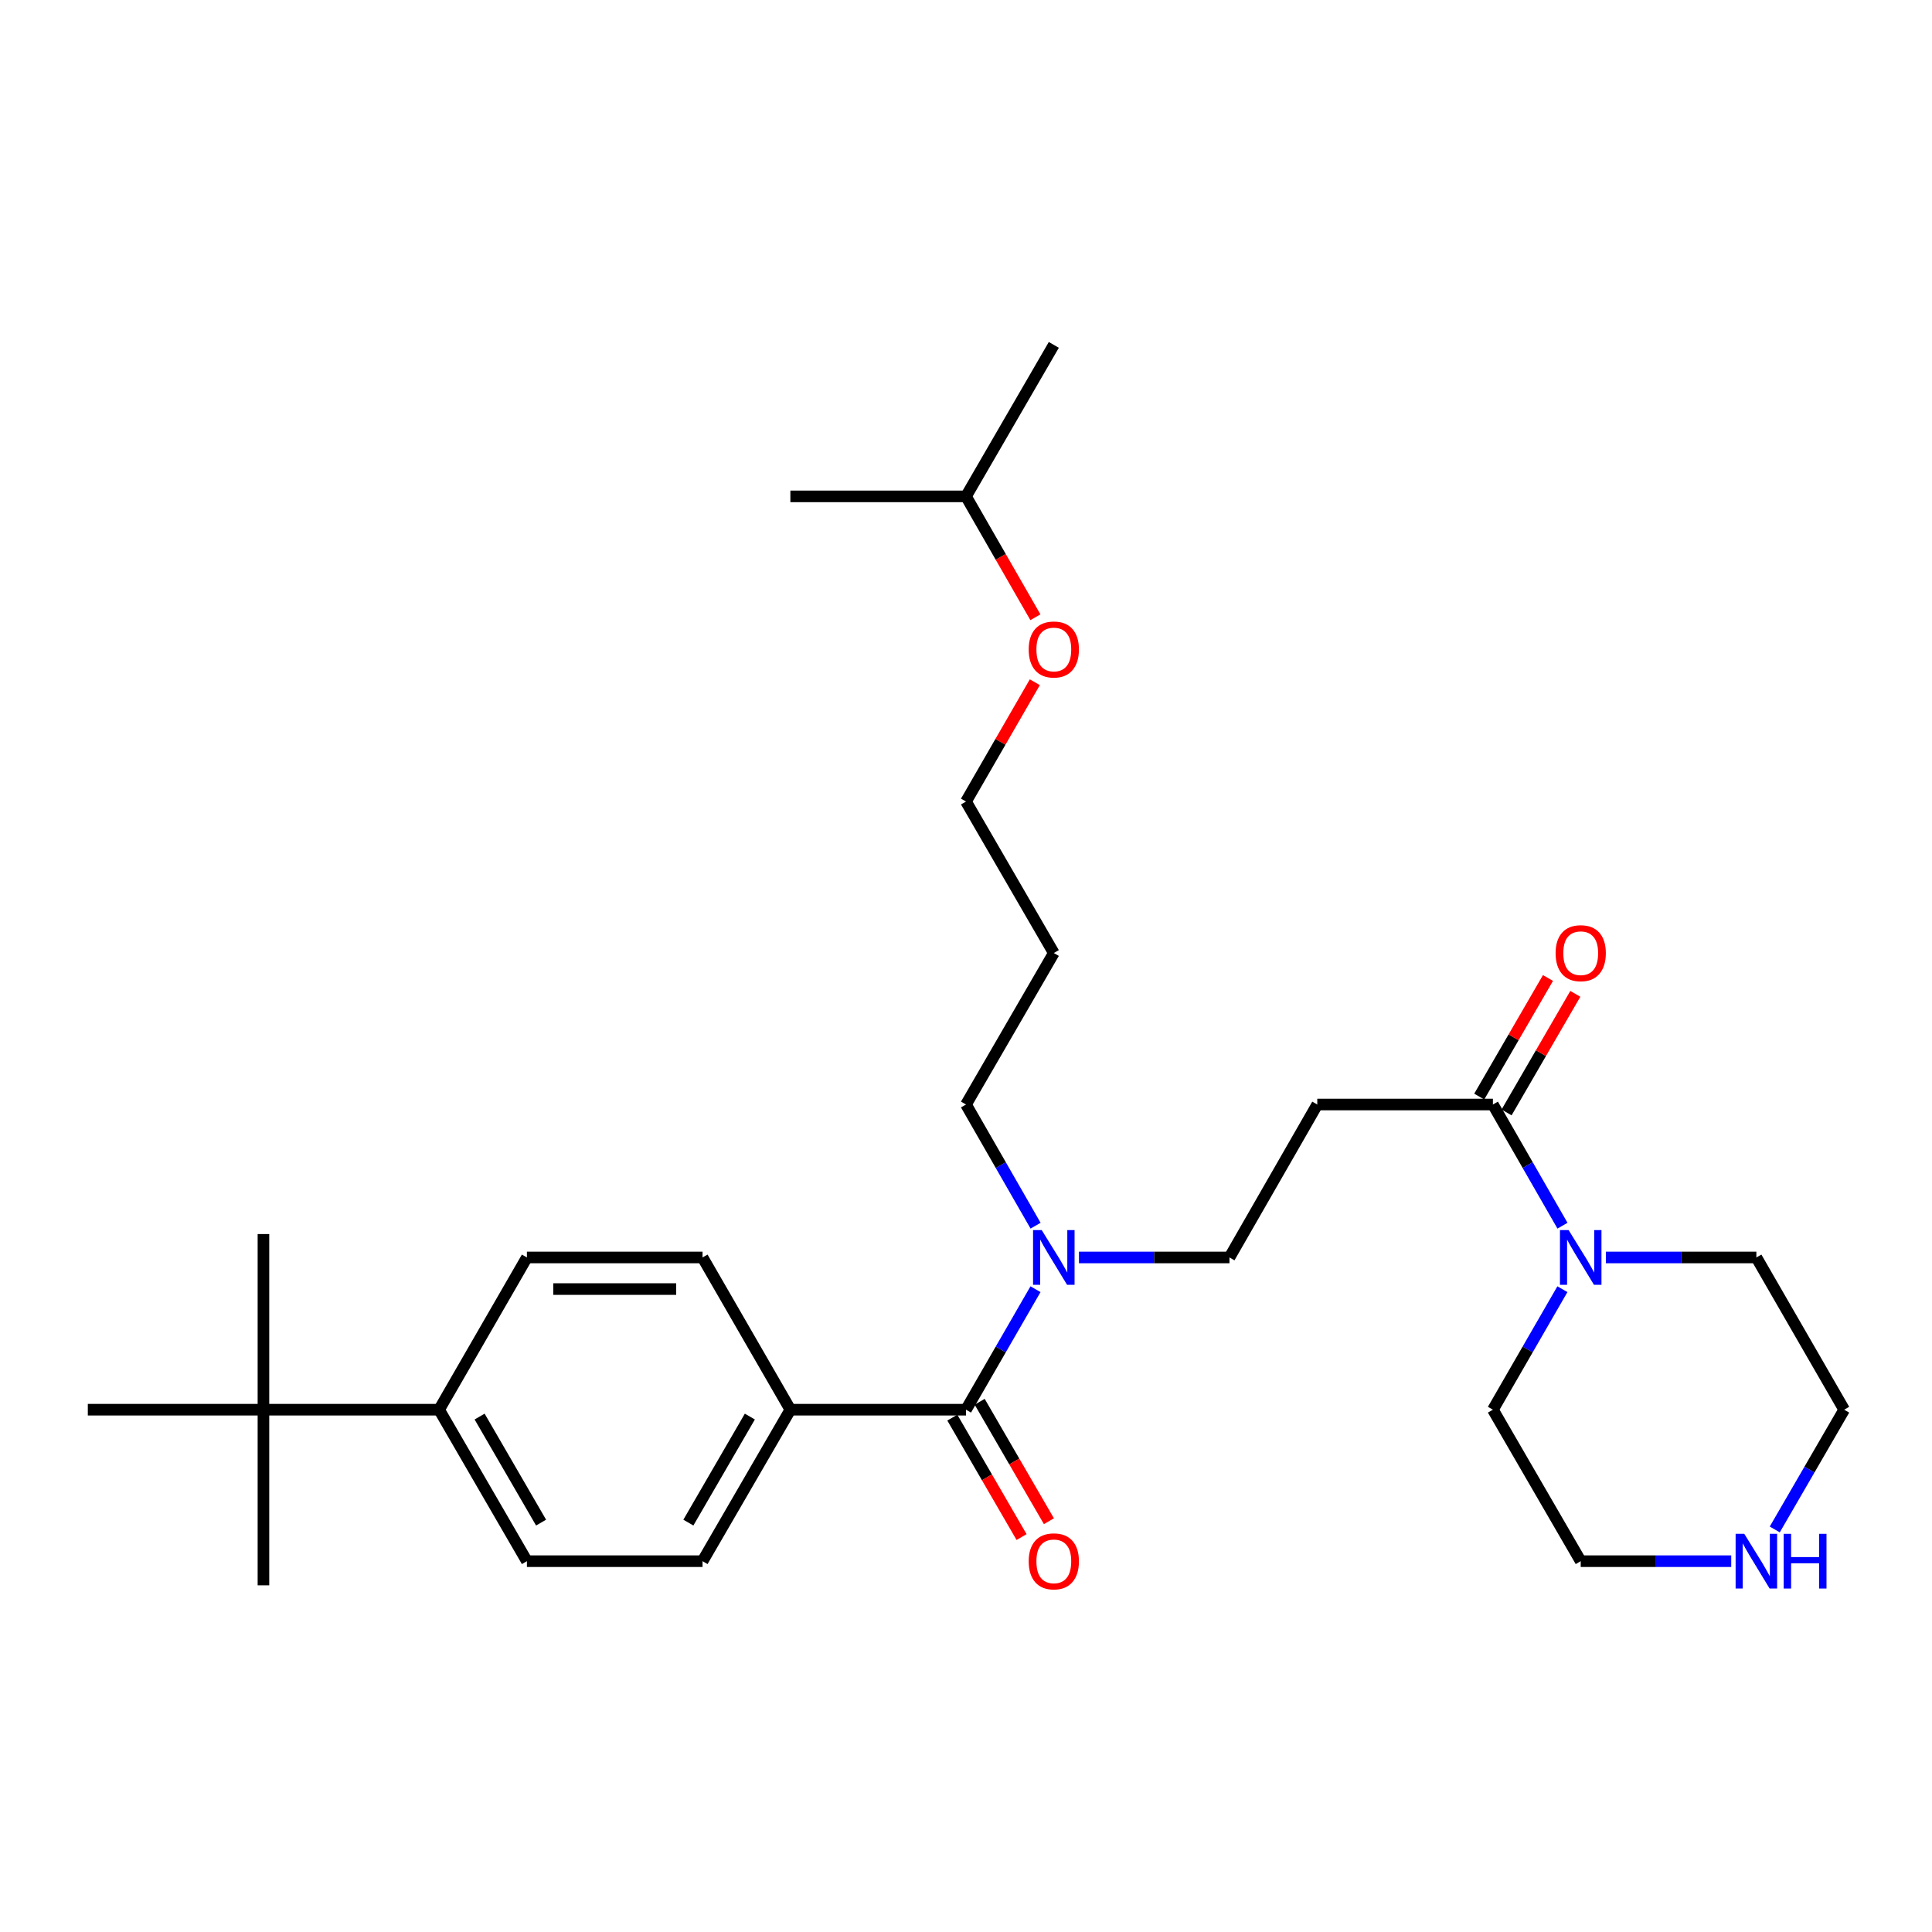 <?xml version='1.0' encoding='iso-8859-1'?>
<svg version='1.1' baseProfile='full'
              xmlns='http://www.w3.org/2000/svg'
                      xmlns:rdkit='http://www.rdkit.org/xml'
                      xmlns:xlink='http://www.w3.org/1999/xlink'
                  xml:space='preserve'
width='1000px' height='1000px' viewBox='0 0 1000 1000'>
<!-- END OF HEADER -->
<rect style='opacity:1.0;fill:#FFFFFF;stroke:none' width='1000' height='1000' x='0' y='0'> </rect>
<path class='bond-3' d='M 500,729.657 L 517.987,698.474' style='fill:none;fill-rule:evenodd;stroke:#000000;stroke-width:6px;stroke-linecap:butt;stroke-linejoin:miter;stroke-opacity:1' />
<path class='bond-3' d='M 517.987,698.474 L 535.973,667.292' style='fill:none;fill-rule:evenodd;stroke:#0000FF;stroke-width:6px;stroke-linecap:butt;stroke-linejoin:miter;stroke-opacity:1' />
<path class='bond-4' d='M 500,729.657 L 409.095,729.657' style='fill:none;fill-rule:evenodd;stroke:#000000;stroke-width:6px;stroke-linecap:butt;stroke-linejoin:miter;stroke-opacity:1' />
<path class='bond-8' d='M 492.923,733.759 L 510.842,764.671' style='fill:none;fill-rule:evenodd;stroke:#000000;stroke-width:6px;stroke-linecap:butt;stroke-linejoin:miter;stroke-opacity:1' />
<path class='bond-8' d='M 510.842,764.671 L 528.761,795.582' style='fill:none;fill-rule:evenodd;stroke:#FF0000;stroke-width:6px;stroke-linecap:butt;stroke-linejoin:miter;stroke-opacity:1' />
<path class='bond-8' d='M 507.077,725.555 L 524.996,756.466' style='fill:none;fill-rule:evenodd;stroke:#000000;stroke-width:6px;stroke-linecap:butt;stroke-linejoin:miter;stroke-opacity:1' />
<path class='bond-8' d='M 524.996,756.466 L 542.915,787.377' style='fill:none;fill-rule:evenodd;stroke:#FF0000;stroke-width:6px;stroke-linecap:butt;stroke-linejoin:miter;stroke-opacity:1' />
<path class='bond-0' d='M 772.725,571.695 L 681.82,571.695' style='fill:none;fill-rule:evenodd;stroke:#000000;stroke-width:6px;stroke-linecap:butt;stroke-linejoin:miter;stroke-opacity:1' />
<path class='bond-1' d='M 772.725,571.695 L 790.732,603.055' style='fill:none;fill-rule:evenodd;stroke:#000000;stroke-width:6px;stroke-linecap:butt;stroke-linejoin:miter;stroke-opacity:1' />
<path class='bond-1' d='M 790.732,603.055 L 808.738,634.416' style='fill:none;fill-rule:evenodd;stroke:#0000FF;stroke-width:6px;stroke-linecap:butt;stroke-linejoin:miter;stroke-opacity:1' />
<path class='bond-10' d='M 779.802,575.797 L 797.594,545.106' style='fill:none;fill-rule:evenodd;stroke:#000000;stroke-width:6px;stroke-linecap:butt;stroke-linejoin:miter;stroke-opacity:1' />
<path class='bond-10' d='M 797.594,545.106 L 815.385,514.414' style='fill:none;fill-rule:evenodd;stroke:#FF0000;stroke-width:6px;stroke-linecap:butt;stroke-linejoin:miter;stroke-opacity:1' />
<path class='bond-10' d='M 765.649,567.592 L 783.44,536.901' style='fill:none;fill-rule:evenodd;stroke:#000000;stroke-width:6px;stroke-linecap:butt;stroke-linejoin:miter;stroke-opacity:1' />
<path class='bond-10' d='M 783.44,536.901 L 801.232,506.21' style='fill:none;fill-rule:evenodd;stroke:#FF0000;stroke-width:6px;stroke-linecap:butt;stroke-linejoin:miter;stroke-opacity:1' />
<path class='bond-15' d='M 808.699,667.292 L 790.712,698.474' style='fill:none;fill-rule:evenodd;stroke:#0000FF;stroke-width:6px;stroke-linecap:butt;stroke-linejoin:miter;stroke-opacity:1' />
<path class='bond-15' d='M 790.712,698.474 L 772.725,729.657' style='fill:none;fill-rule:evenodd;stroke:#000000;stroke-width:6px;stroke-linecap:butt;stroke-linejoin:miter;stroke-opacity:1' />
<path class='bond-16' d='M 831.191,650.858 L 870.142,650.858' style='fill:none;fill-rule:evenodd;stroke:#0000FF;stroke-width:6px;stroke-linecap:butt;stroke-linejoin:miter;stroke-opacity:1' />
<path class='bond-16' d='M 870.142,650.858 L 909.093,650.858' style='fill:none;fill-rule:evenodd;stroke:#000000;stroke-width:6px;stroke-linecap:butt;stroke-linejoin:miter;stroke-opacity:1' />
<path class='bond-2' d='M 681.82,571.695 L 636.367,650.858' style='fill:none;fill-rule:evenodd;stroke:#000000;stroke-width:6px;stroke-linecap:butt;stroke-linejoin:miter;stroke-opacity:1' />
<path class='bond-7' d='M 558.466,650.858 L 597.416,650.858' style='fill:none;fill-rule:evenodd;stroke:#0000FF;stroke-width:6px;stroke-linecap:butt;stroke-linejoin:miter;stroke-opacity:1' />
<path class='bond-7' d='M 597.416,650.858 L 636.367,650.858' style='fill:none;fill-rule:evenodd;stroke:#000000;stroke-width:6px;stroke-linecap:butt;stroke-linejoin:miter;stroke-opacity:1' />
<path class='bond-18' d='M 536.012,634.416 L 518.006,603.055' style='fill:none;fill-rule:evenodd;stroke:#0000FF;stroke-width:6px;stroke-linecap:butt;stroke-linejoin:miter;stroke-opacity:1' />
<path class='bond-18' d='M 518.006,603.055 L 500,571.695' style='fill:none;fill-rule:evenodd;stroke:#000000;stroke-width:6px;stroke-linecap:butt;stroke-linejoin:miter;stroke-opacity:1' />
<path class='bond-11' d='M 409.095,729.657 L 363.633,650.858' style='fill:none;fill-rule:evenodd;stroke:#000000;stroke-width:6px;stroke-linecap:butt;stroke-linejoin:miter;stroke-opacity:1' />
<path class='bond-12' d='M 409.095,729.657 L 363.633,808.065' style='fill:none;fill-rule:evenodd;stroke:#000000;stroke-width:6px;stroke-linecap:butt;stroke-linejoin:miter;stroke-opacity:1' />
<path class='bond-12' d='M 388.122,733.212 L 356.299,788.098' style='fill:none;fill-rule:evenodd;stroke:#000000;stroke-width:6px;stroke-linecap:butt;stroke-linejoin:miter;stroke-opacity:1' />
<path class='bond-5' d='M 136.36,729.657 L 227.275,729.657' style='fill:none;fill-rule:evenodd;stroke:#000000;stroke-width:6px;stroke-linecap:butt;stroke-linejoin:miter;stroke-opacity:1' />
<path class='bond-22' d='M 136.36,729.657 L 136.36,820.562' style='fill:none;fill-rule:evenodd;stroke:#000000;stroke-width:6px;stroke-linecap:butt;stroke-linejoin:miter;stroke-opacity:1' />
<path class='bond-23' d='M 136.36,729.657 L 45.455,729.657' style='fill:none;fill-rule:evenodd;stroke:#000000;stroke-width:6px;stroke-linecap:butt;stroke-linejoin:miter;stroke-opacity:1' />
<path class='bond-24' d='M 136.36,729.657 L 136.36,638.742' style='fill:none;fill-rule:evenodd;stroke:#000000;stroke-width:6px;stroke-linecap:butt;stroke-linejoin:miter;stroke-opacity:1' />
<path class='bond-6' d='M 227.275,729.657 L 272.727,808.065' style='fill:none;fill-rule:evenodd;stroke:#000000;stroke-width:6px;stroke-linecap:butt;stroke-linejoin:miter;stroke-opacity:1' />
<path class='bond-6' d='M 248.246,733.213 L 280.063,788.099' style='fill:none;fill-rule:evenodd;stroke:#000000;stroke-width:6px;stroke-linecap:butt;stroke-linejoin:miter;stroke-opacity:1' />
<path class='bond-29' d='M 227.275,729.657 L 272.727,650.858' style='fill:none;fill-rule:evenodd;stroke:#000000;stroke-width:6px;stroke-linecap:butt;stroke-linejoin:miter;stroke-opacity:1' />
<path class='bond-9' d='M 918.615,791.64 L 936.58,760.648' style='fill:none;fill-rule:evenodd;stroke:#0000FF;stroke-width:6px;stroke-linecap:butt;stroke-linejoin:miter;stroke-opacity:1' />
<path class='bond-9' d='M 936.58,760.648 L 954.545,729.657' style='fill:none;fill-rule:evenodd;stroke:#000000;stroke-width:6px;stroke-linecap:butt;stroke-linejoin:miter;stroke-opacity:1' />
<path class='bond-30' d='M 896.08,808.065 L 857.129,808.065' style='fill:none;fill-rule:evenodd;stroke:#0000FF;stroke-width:6px;stroke-linecap:butt;stroke-linejoin:miter;stroke-opacity:1' />
<path class='bond-30' d='M 857.129,808.065 L 818.178,808.065' style='fill:none;fill-rule:evenodd;stroke:#000000;stroke-width:6px;stroke-linecap:butt;stroke-linejoin:miter;stroke-opacity:1' />
<path class='bond-13' d='M 363.633,650.858 L 272.727,650.858' style='fill:none;fill-rule:evenodd;stroke:#000000;stroke-width:6px;stroke-linecap:butt;stroke-linejoin:miter;stroke-opacity:1' />
<path class='bond-13' d='M 349.997,667.217 L 286.363,667.217' style='fill:none;fill-rule:evenodd;stroke:#000000;stroke-width:6px;stroke-linecap:butt;stroke-linejoin:miter;stroke-opacity:1' />
<path class='bond-14' d='M 363.633,808.065 L 272.727,808.065' style='fill:none;fill-rule:evenodd;stroke:#000000;stroke-width:6px;stroke-linecap:butt;stroke-linejoin:miter;stroke-opacity:1' />
<path class='bond-19' d='M 772.725,729.657 L 818.178,808.065' style='fill:none;fill-rule:evenodd;stroke:#000000;stroke-width:6px;stroke-linecap:butt;stroke-linejoin:miter;stroke-opacity:1' />
<path class='bond-20' d='M 909.093,650.858 L 954.545,729.657' style='fill:none;fill-rule:evenodd;stroke:#000000;stroke-width:6px;stroke-linecap:butt;stroke-linejoin:miter;stroke-opacity:1' />
<path class='bond-17' d='M 545.453,493.286 L 500,571.695' style='fill:none;fill-rule:evenodd;stroke:#000000;stroke-width:6px;stroke-linecap:butt;stroke-linejoin:miter;stroke-opacity:1' />
<path class='bond-25' d='M 545.453,493.286 L 500,414.878' style='fill:none;fill-rule:evenodd;stroke:#000000;stroke-width:6px;stroke-linecap:butt;stroke-linejoin:miter;stroke-opacity:1' />
<path class='bond-21' d='M 535.626,353.122 L 517.813,384' style='fill:none;fill-rule:evenodd;stroke:#FF0000;stroke-width:6px;stroke-linecap:butt;stroke-linejoin:miter;stroke-opacity:1' />
<path class='bond-21' d='M 517.813,384 L 500,414.878' style='fill:none;fill-rule:evenodd;stroke:#000000;stroke-width:6px;stroke-linecap:butt;stroke-linejoin:miter;stroke-opacity:1' />
<path class='bond-26' d='M 535.92,319.486 L 517.96,288.205' style='fill:none;fill-rule:evenodd;stroke:#FF0000;stroke-width:6px;stroke-linecap:butt;stroke-linejoin:miter;stroke-opacity:1' />
<path class='bond-26' d='M 517.96,288.205 L 500,256.925' style='fill:none;fill-rule:evenodd;stroke:#000000;stroke-width:6px;stroke-linecap:butt;stroke-linejoin:miter;stroke-opacity:1' />
<path class='bond-27' d='M 500,256.925 L 409.095,256.925' style='fill:none;fill-rule:evenodd;stroke:#000000;stroke-width:6px;stroke-linecap:butt;stroke-linejoin:miter;stroke-opacity:1' />
<path class='bond-28' d='M 500,256.925 L 545.453,178.516' style='fill:none;fill-rule:evenodd;stroke:#000000;stroke-width:6px;stroke-linecap:butt;stroke-linejoin:miter;stroke-opacity:1' />
<path  class='atom-2' d='M 811.918 636.698
L 821.198 651.698
Q 822.118 653.178, 823.598 655.858
Q 825.078 658.538, 825.158 658.698
L 825.158 636.698
L 828.918 636.698
L 828.918 665.018
L 825.038 665.018
L 815.078 648.618
Q 813.918 646.698, 812.678 644.498
Q 811.478 642.298, 811.118 641.618
L 811.118 665.018
L 807.438 665.018
L 807.438 636.698
L 811.918 636.698
' fill='#0000FF'/>
<path  class='atom-4' d='M 539.193 636.698
L 548.473 651.698
Q 549.393 653.178, 550.873 655.858
Q 552.353 658.538, 552.433 658.698
L 552.433 636.698
L 556.193 636.698
L 556.193 665.018
L 552.313 665.018
L 542.353 648.618
Q 541.193 646.698, 539.953 644.498
Q 538.753 642.298, 538.393 641.618
L 538.393 665.018
L 534.713 665.018
L 534.713 636.698
L 539.193 636.698
' fill='#0000FF'/>
<path  class='atom-9' d='M 532.453 808.145
Q 532.453 801.345, 535.813 797.545
Q 539.173 793.745, 545.453 793.745
Q 551.733 793.745, 555.093 797.545
Q 558.453 801.345, 558.453 808.145
Q 558.453 815.025, 555.053 818.945
Q 551.653 822.825, 545.453 822.825
Q 539.213 822.825, 535.813 818.945
Q 532.453 815.065, 532.453 808.145
M 545.453 819.625
Q 549.773 819.625, 552.093 816.745
Q 554.453 813.825, 554.453 808.145
Q 554.453 802.585, 552.093 799.785
Q 549.773 796.945, 545.453 796.945
Q 541.133 796.945, 538.773 799.745
Q 536.453 802.545, 536.453 808.145
Q 536.453 813.865, 538.773 816.745
Q 541.133 819.625, 545.453 819.625
' fill='#FF0000'/>
<path  class='atom-10' d='M 902.833 793.905
L 912.113 808.905
Q 913.033 810.385, 914.513 813.065
Q 915.993 815.745, 916.073 815.905
L 916.073 793.905
L 919.833 793.905
L 919.833 822.225
L 915.953 822.225
L 905.993 805.825
Q 904.833 803.905, 903.593 801.705
Q 902.393 799.505, 902.033 798.825
L 902.033 822.225
L 898.353 822.225
L 898.353 793.905
L 902.833 793.905
' fill='#0000FF'/>
<path  class='atom-10' d='M 923.233 793.905
L 927.073 793.905
L 927.073 805.945
L 941.553 805.945
L 941.553 793.905
L 945.393 793.905
L 945.393 822.225
L 941.553 822.225
L 941.553 809.145
L 927.073 809.145
L 927.073 822.225
L 923.233 822.225
L 923.233 793.905
' fill='#0000FF'/>
<path  class='atom-11' d='M 805.178 493.366
Q 805.178 486.566, 808.538 482.766
Q 811.898 478.966, 818.178 478.966
Q 824.458 478.966, 827.818 482.766
Q 831.178 486.566, 831.178 493.366
Q 831.178 500.246, 827.778 504.166
Q 824.378 508.046, 818.178 508.046
Q 811.938 508.046, 808.538 504.166
Q 805.178 500.286, 805.178 493.366
M 818.178 504.846
Q 822.498 504.846, 824.818 501.966
Q 827.178 499.046, 827.178 493.366
Q 827.178 487.806, 824.818 485.006
Q 822.498 482.166, 818.178 482.166
Q 813.858 482.166, 811.498 484.966
Q 809.178 487.766, 809.178 493.366
Q 809.178 499.086, 811.498 501.966
Q 813.858 504.846, 818.178 504.846
' fill='#FF0000'/>
<path  class='atom-22' d='M 532.453 336.168
Q 532.453 329.368, 535.813 325.568
Q 539.173 321.768, 545.453 321.768
Q 551.733 321.768, 555.093 325.568
Q 558.453 329.368, 558.453 336.168
Q 558.453 343.048, 555.053 346.968
Q 551.653 350.848, 545.453 350.848
Q 539.213 350.848, 535.813 346.968
Q 532.453 343.088, 532.453 336.168
M 545.453 347.648
Q 549.773 347.648, 552.093 344.768
Q 554.453 341.848, 554.453 336.168
Q 554.453 330.608, 552.093 327.808
Q 549.773 324.968, 545.453 324.968
Q 541.133 324.968, 538.773 327.768
Q 536.453 330.568, 536.453 336.168
Q 536.453 341.888, 538.773 344.768
Q 541.133 347.648, 545.453 347.648
' fill='#FF0000'/>
</svg>
